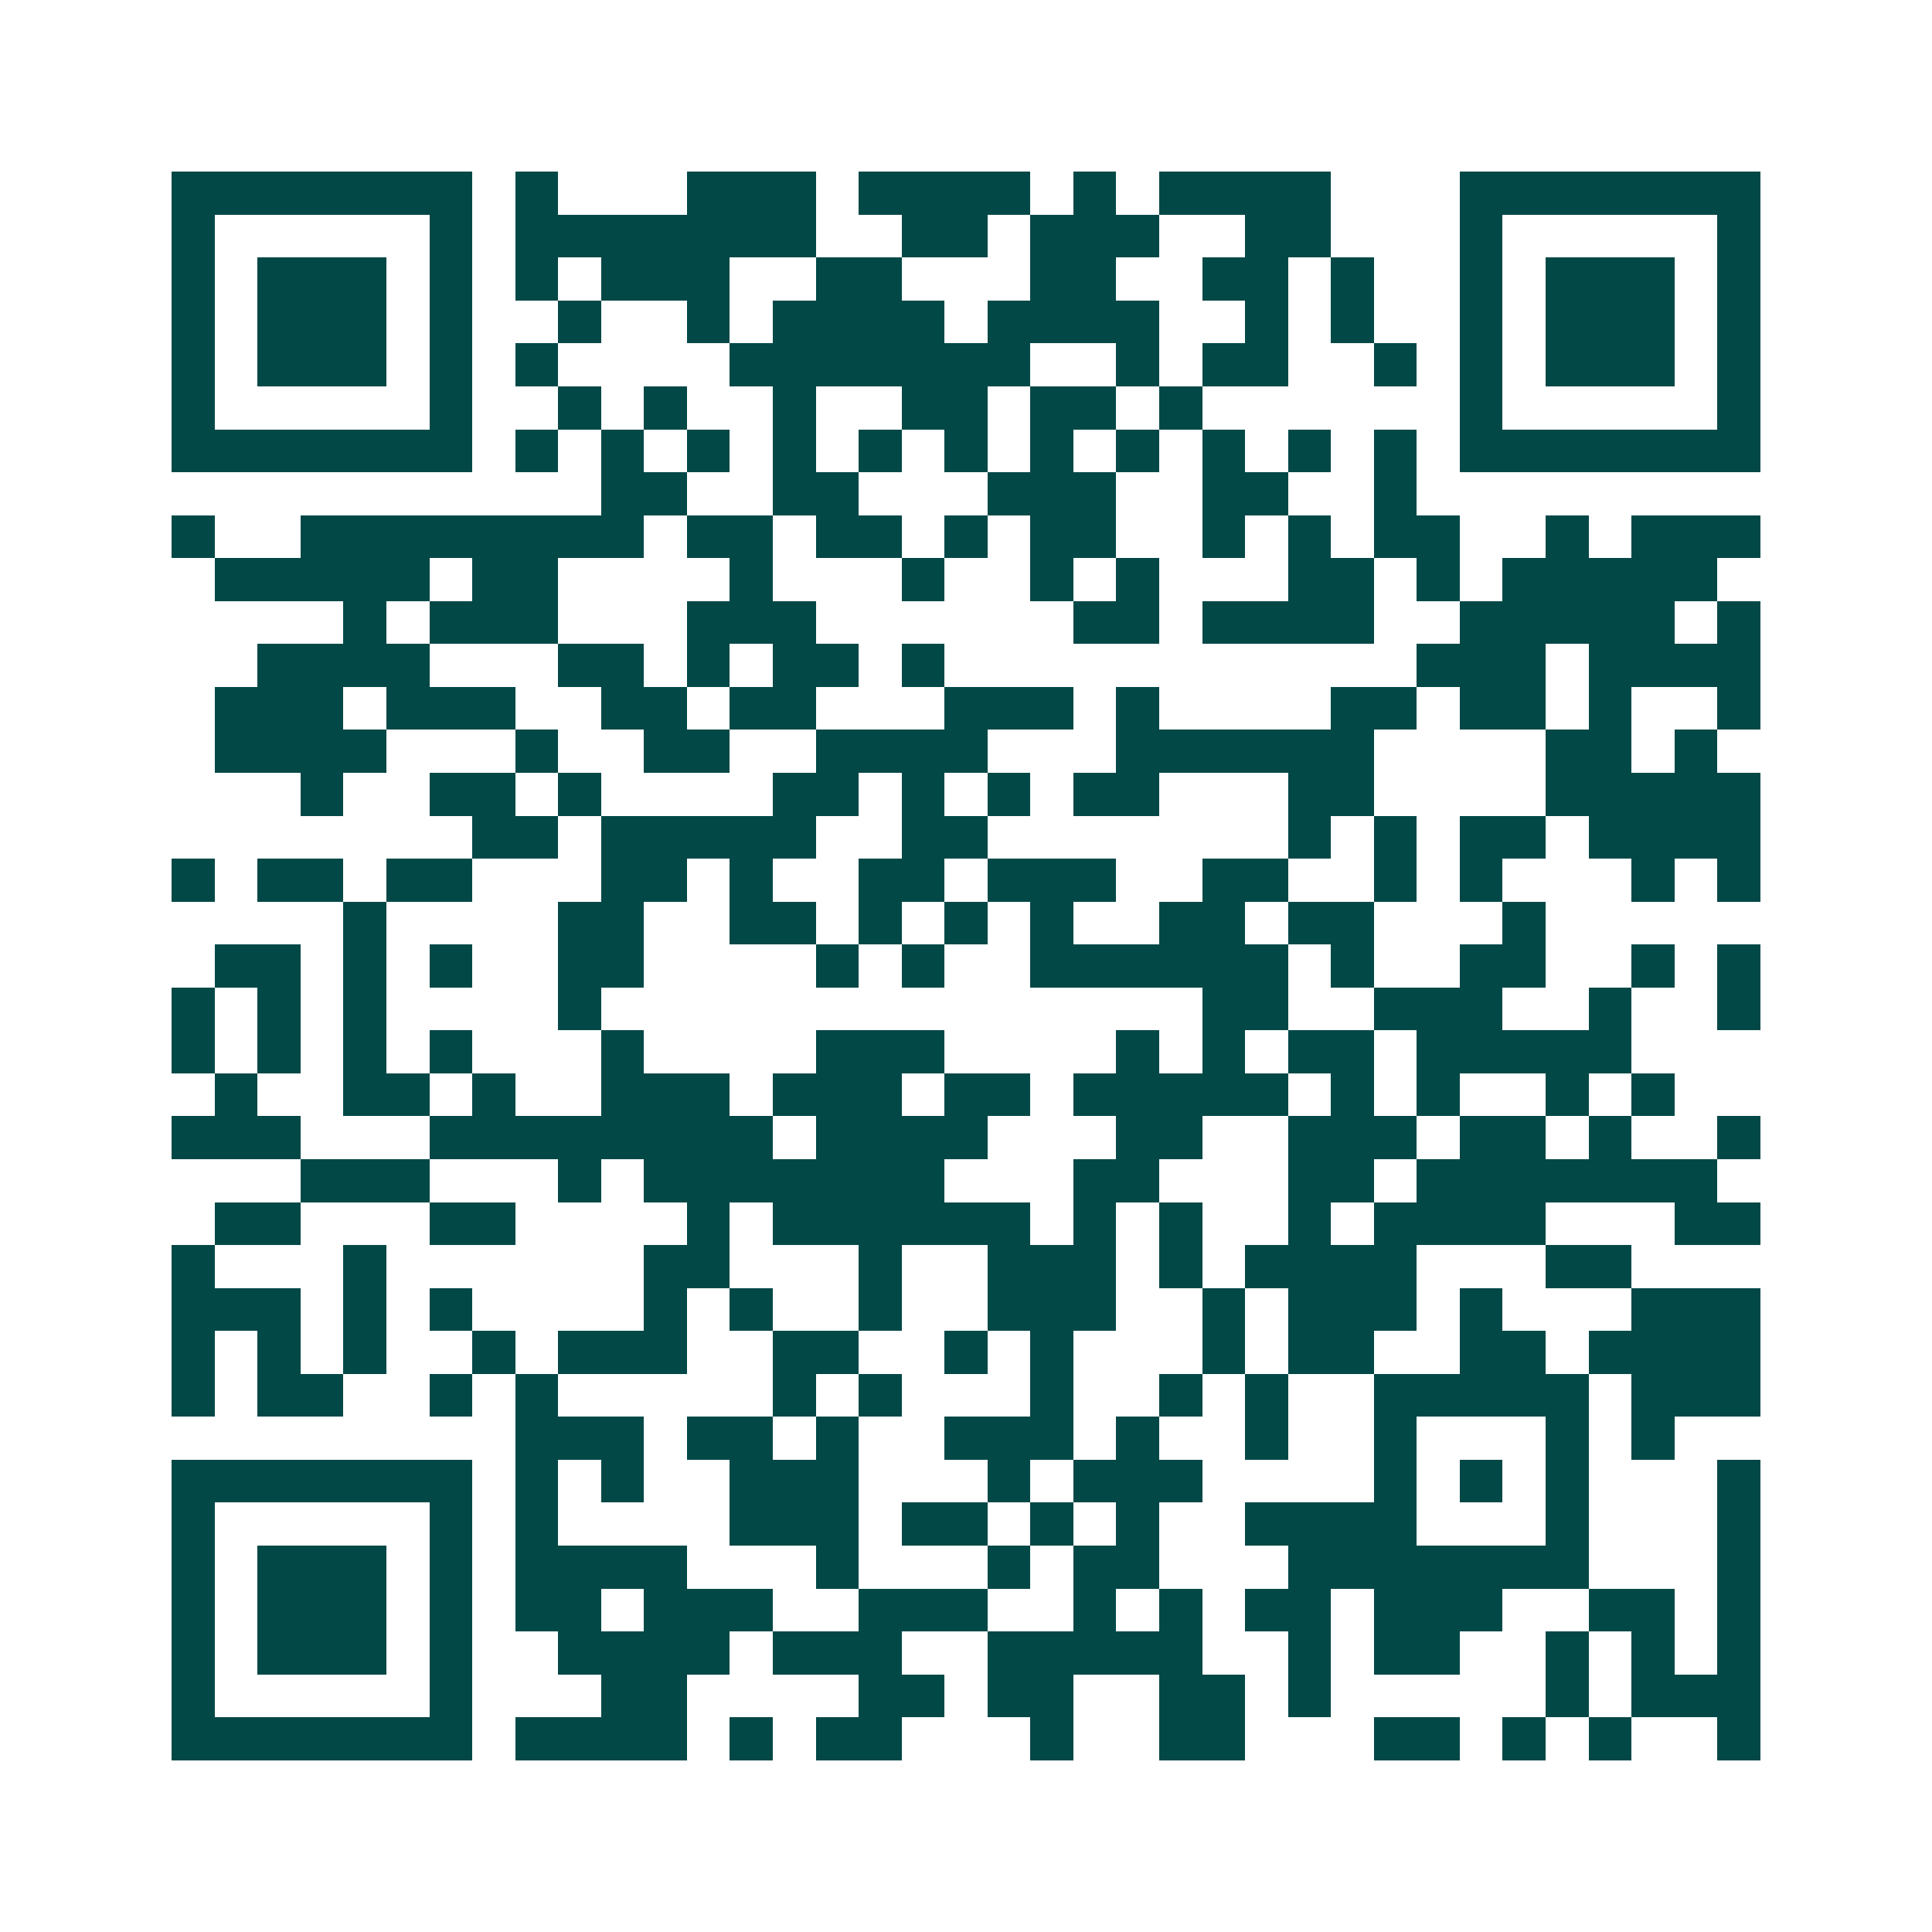 <svg xmlns="http://www.w3.org/2000/svg" width="200" height="200" viewBox="0 0 45 45" shape-rendering="crispEdges"><path fill="#ffffff" d="M0 0h45v45H0z"/><path stroke="#014847" d="M4 4.5h7m1 0h1m3 0h3m1 0h4m1 0h1m1 0h4m3 0h7M4 5.5h1m5 0h1m1 0h7m2 0h2m1 0h3m2 0h2m3 0h1m5 0h1M4 6.5h1m1 0h3m1 0h1m1 0h1m1 0h3m2 0h2m3 0h2m2 0h2m1 0h1m2 0h1m1 0h3m1 0h1M4 7.5h1m1 0h3m1 0h1m2 0h1m2 0h1m1 0h4m1 0h4m2 0h1m1 0h1m2 0h1m1 0h3m1 0h1M4 8.5h1m1 0h3m1 0h1m1 0h1m4 0h7m2 0h1m1 0h2m2 0h1m1 0h1m1 0h3m1 0h1M4 9.5h1m5 0h1m2 0h1m1 0h1m2 0h1m2 0h2m1 0h2m1 0h1m6 0h1m5 0h1M4 10.5h7m1 0h1m1 0h1m1 0h1m1 0h1m1 0h1m1 0h1m1 0h1m1 0h1m1 0h1m1 0h1m1 0h1m1 0h7M14 11.5h2m2 0h2m3 0h3m2 0h2m2 0h1M4 12.5h1m2 0h8m1 0h2m1 0h2m1 0h1m1 0h2m2 0h1m1 0h1m1 0h2m2 0h1m1 0h3M5 13.5h5m1 0h2m4 0h1m3 0h1m2 0h1m1 0h1m3 0h2m1 0h1m1 0h5M8 14.5h1m1 0h3m3 0h3m6 0h2m1 0h4m2 0h5m1 0h1M6 15.5h4m3 0h2m1 0h1m1 0h2m1 0h1m11 0h3m1 0h4M5 16.5h3m1 0h3m2 0h2m1 0h2m3 0h3m1 0h1m4 0h2m1 0h2m1 0h1m2 0h1M5 17.5h4m3 0h1m2 0h2m2 0h4m3 0h6m4 0h2m1 0h1M7 18.5h1m2 0h2m1 0h1m4 0h2m1 0h1m1 0h1m1 0h2m3 0h2m4 0h5M11 19.5h2m1 0h5m2 0h2m7 0h1m1 0h1m1 0h2m1 0h4M4 20.5h1m1 0h2m1 0h2m3 0h2m1 0h1m2 0h2m1 0h3m2 0h2m2 0h1m1 0h1m3 0h1m1 0h1M8 21.5h1m4 0h2m2 0h2m1 0h1m1 0h1m1 0h1m2 0h2m1 0h2m3 0h1M5 22.5h2m1 0h1m1 0h1m2 0h2m4 0h1m1 0h1m2 0h6m1 0h1m2 0h2m2 0h1m1 0h1M4 23.5h1m1 0h1m1 0h1m4 0h1m14 0h2m2 0h3m2 0h1m2 0h1M4 24.5h1m1 0h1m1 0h1m1 0h1m3 0h1m4 0h3m4 0h1m1 0h1m1 0h2m1 0h5M5 25.5h1m2 0h2m1 0h1m2 0h3m1 0h3m1 0h2m1 0h5m1 0h1m1 0h1m2 0h1m1 0h1M4 26.5h3m3 0h8m1 0h4m3 0h2m2 0h3m1 0h2m1 0h1m2 0h1M7 27.5h3m3 0h1m1 0h7m3 0h2m3 0h2m1 0h7M5 28.5h2m3 0h2m4 0h1m1 0h6m1 0h1m1 0h1m2 0h1m1 0h4m3 0h2M4 29.5h1m3 0h1m6 0h2m3 0h1m2 0h3m1 0h1m1 0h4m3 0h2M4 30.5h3m1 0h1m1 0h1m4 0h1m1 0h1m2 0h1m2 0h3m2 0h1m1 0h3m1 0h1m3 0h3M4 31.5h1m1 0h1m1 0h1m2 0h1m1 0h3m2 0h2m2 0h1m1 0h1m3 0h1m1 0h2m2 0h2m1 0h4M4 32.5h1m1 0h2m2 0h1m1 0h1m5 0h1m1 0h1m3 0h1m2 0h1m1 0h1m2 0h5m1 0h3M12 33.5h3m1 0h2m1 0h1m2 0h3m1 0h1m2 0h1m2 0h1m3 0h1m1 0h1M4 34.5h7m1 0h1m1 0h1m2 0h3m3 0h1m1 0h3m4 0h1m1 0h1m1 0h1m3 0h1M4 35.5h1m5 0h1m1 0h1m4 0h3m1 0h2m1 0h1m1 0h1m2 0h4m3 0h1m3 0h1M4 36.5h1m1 0h3m1 0h1m1 0h4m3 0h1m3 0h1m1 0h2m3 0h7m3 0h1M4 37.5h1m1 0h3m1 0h1m1 0h2m1 0h3m2 0h3m2 0h1m1 0h1m1 0h2m1 0h3m2 0h2m1 0h1M4 38.5h1m1 0h3m1 0h1m2 0h4m1 0h3m2 0h5m2 0h1m1 0h2m2 0h1m1 0h1m1 0h1M4 39.5h1m5 0h1m3 0h2m4 0h2m1 0h2m2 0h2m1 0h1m5 0h1m1 0h3M4 40.5h7m1 0h4m1 0h1m1 0h2m3 0h1m2 0h2m3 0h2m1 0h1m1 0h1m2 0h1"/></svg>
